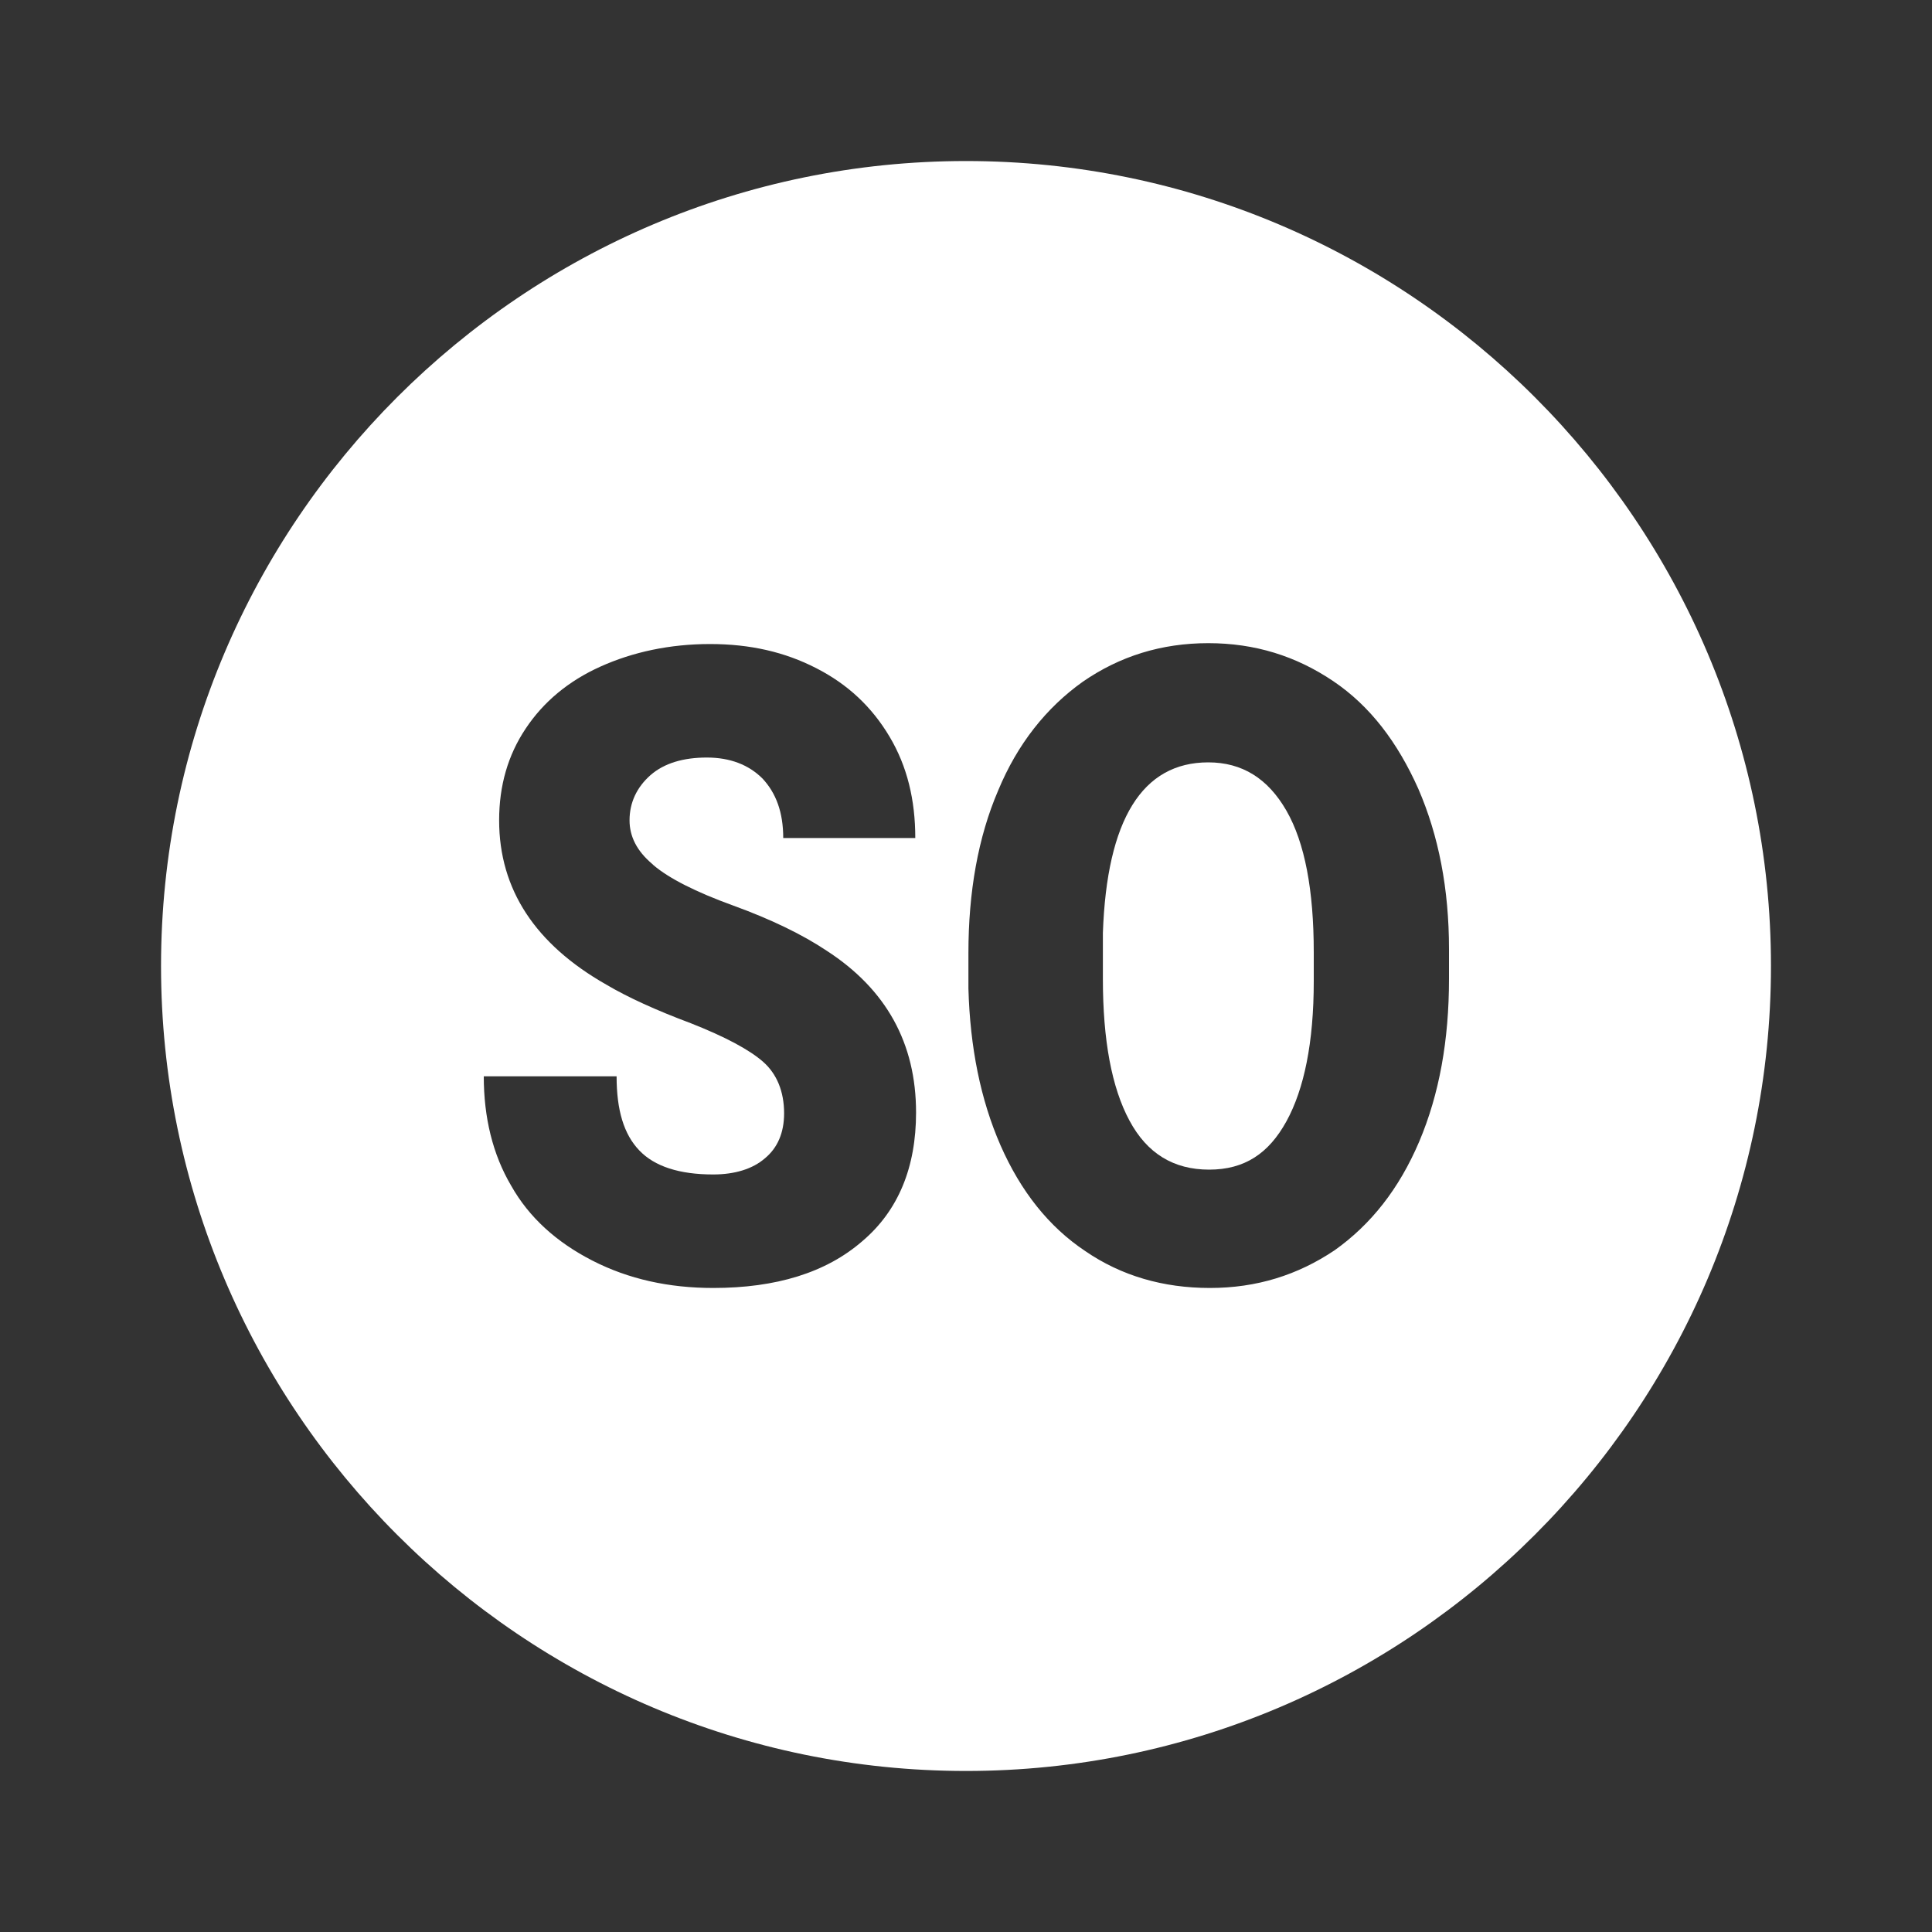 <svg xmlns:xlink="http://www.w3.org/1999/xlink" viewBox="0 0 20 20" fill="none" height="20" width="20" xmlns="http://www.w3.org/2000/svg" aria-label="" data-qa="SO-icon" class="tw-icon tw-icon-xxs s:tw-icon-xs"><rect x="0" y="0" width="20" height="20" fill="#333333" stroke="none"/><path xmlns="http://www.w3.org/2000/svg" fill="#FFFFFF" d="M12.508 7.892C11.825 7.892 11.458 8.483 11.417 9.658V10.133C11.417 10.767 11.508 11.258 11.692 11.6C11.875 11.942 12.15 12.108 12.517 12.108C12.883 12.108 13.133 11.942 13.317 11.608C13.5 11.275 13.6 10.792 13.6 10.158V9.858C13.6 9.217 13.508 8.725 13.317 8.392C13.125 8.058 12.858 7.892 12.508 7.892Z"></path><path xmlns="http://www.w3.org/2000/svg" fill="#FFFFFF" d="M10 1.667C5.408 1.667 1.667 5.408 1.667 10C1.667 14.592 5.408 18.333 10 18.333C14.592 18.333 18.333 14.592 18.333 10C18.333 5.408 14.592 1.667 10 1.667ZM6.767 8.958C6.925 9.092 7.2 9.233 7.592 9.375C7.983 9.517 8.308 9.675 8.558 9.842C9.175 10.242 9.483 10.8 9.483 11.517C9.483 12.083 9.3 12.533 8.925 12.85C8.55 13.175 8.033 13.333 7.383 13.333C6.925 13.333 6.508 13.242 6.133 13.05C5.758 12.858 5.475 12.6 5.292 12.275C5.1 11.95 5.008 11.567 5.008 11.142H6.383C6.383 11.492 6.458 11.742 6.617 11.908C6.775 12.075 7.033 12.158 7.383 12.158C7.608 12.158 7.792 12.1 7.917 11.992C8.05 11.883 8.117 11.725 8.117 11.525C8.117 11.3 8.042 11.117 7.9 10.992C7.758 10.867 7.508 10.733 7.15 10.592C6.792 10.458 6.5 10.325 6.275 10.192C5.542 9.775 5.167 9.208 5.167 8.492C5.167 8.133 5.258 7.817 5.442 7.542C5.625 7.267 5.883 7.05 6.217 6.9C6.55 6.75 6.933 6.667 7.35 6.667C7.767 6.667 8.125 6.75 8.45 6.917C8.775 7.083 9.025 7.317 9.208 7.625C9.392 7.933 9.475 8.283 9.475 8.675H8.108C8.108 8.408 8.033 8.208 7.892 8.058C7.75 7.917 7.558 7.842 7.317 7.842C7.075 7.842 6.875 7.9 6.733 8.025C6.592 8.15 6.517 8.308 6.517 8.492C6.517 8.658 6.592 8.808 6.75 8.942L6.767 8.958ZM15 10.133C15 10.767 14.9 11.325 14.692 11.817C14.483 12.308 14.192 12.675 13.817 12.942C13.433 13.2 13.008 13.333 12.525 13.333C12.042 13.333 11.608 13.208 11.233 12.95C10.858 12.7 10.567 12.333 10.358 11.858C10.15 11.383 10.042 10.842 10.025 10.233V9.867C10.025 9.233 10.125 8.667 10.333 8.183C10.533 7.7 10.833 7.325 11.208 7.058C11.592 6.792 12.025 6.658 12.508 6.658C12.992 6.658 13.417 6.792 13.8 7.05C14.183 7.308 14.467 7.683 14.683 8.167C14.892 8.65 15 9.2 15 9.825V10.133Z"></path></svg>